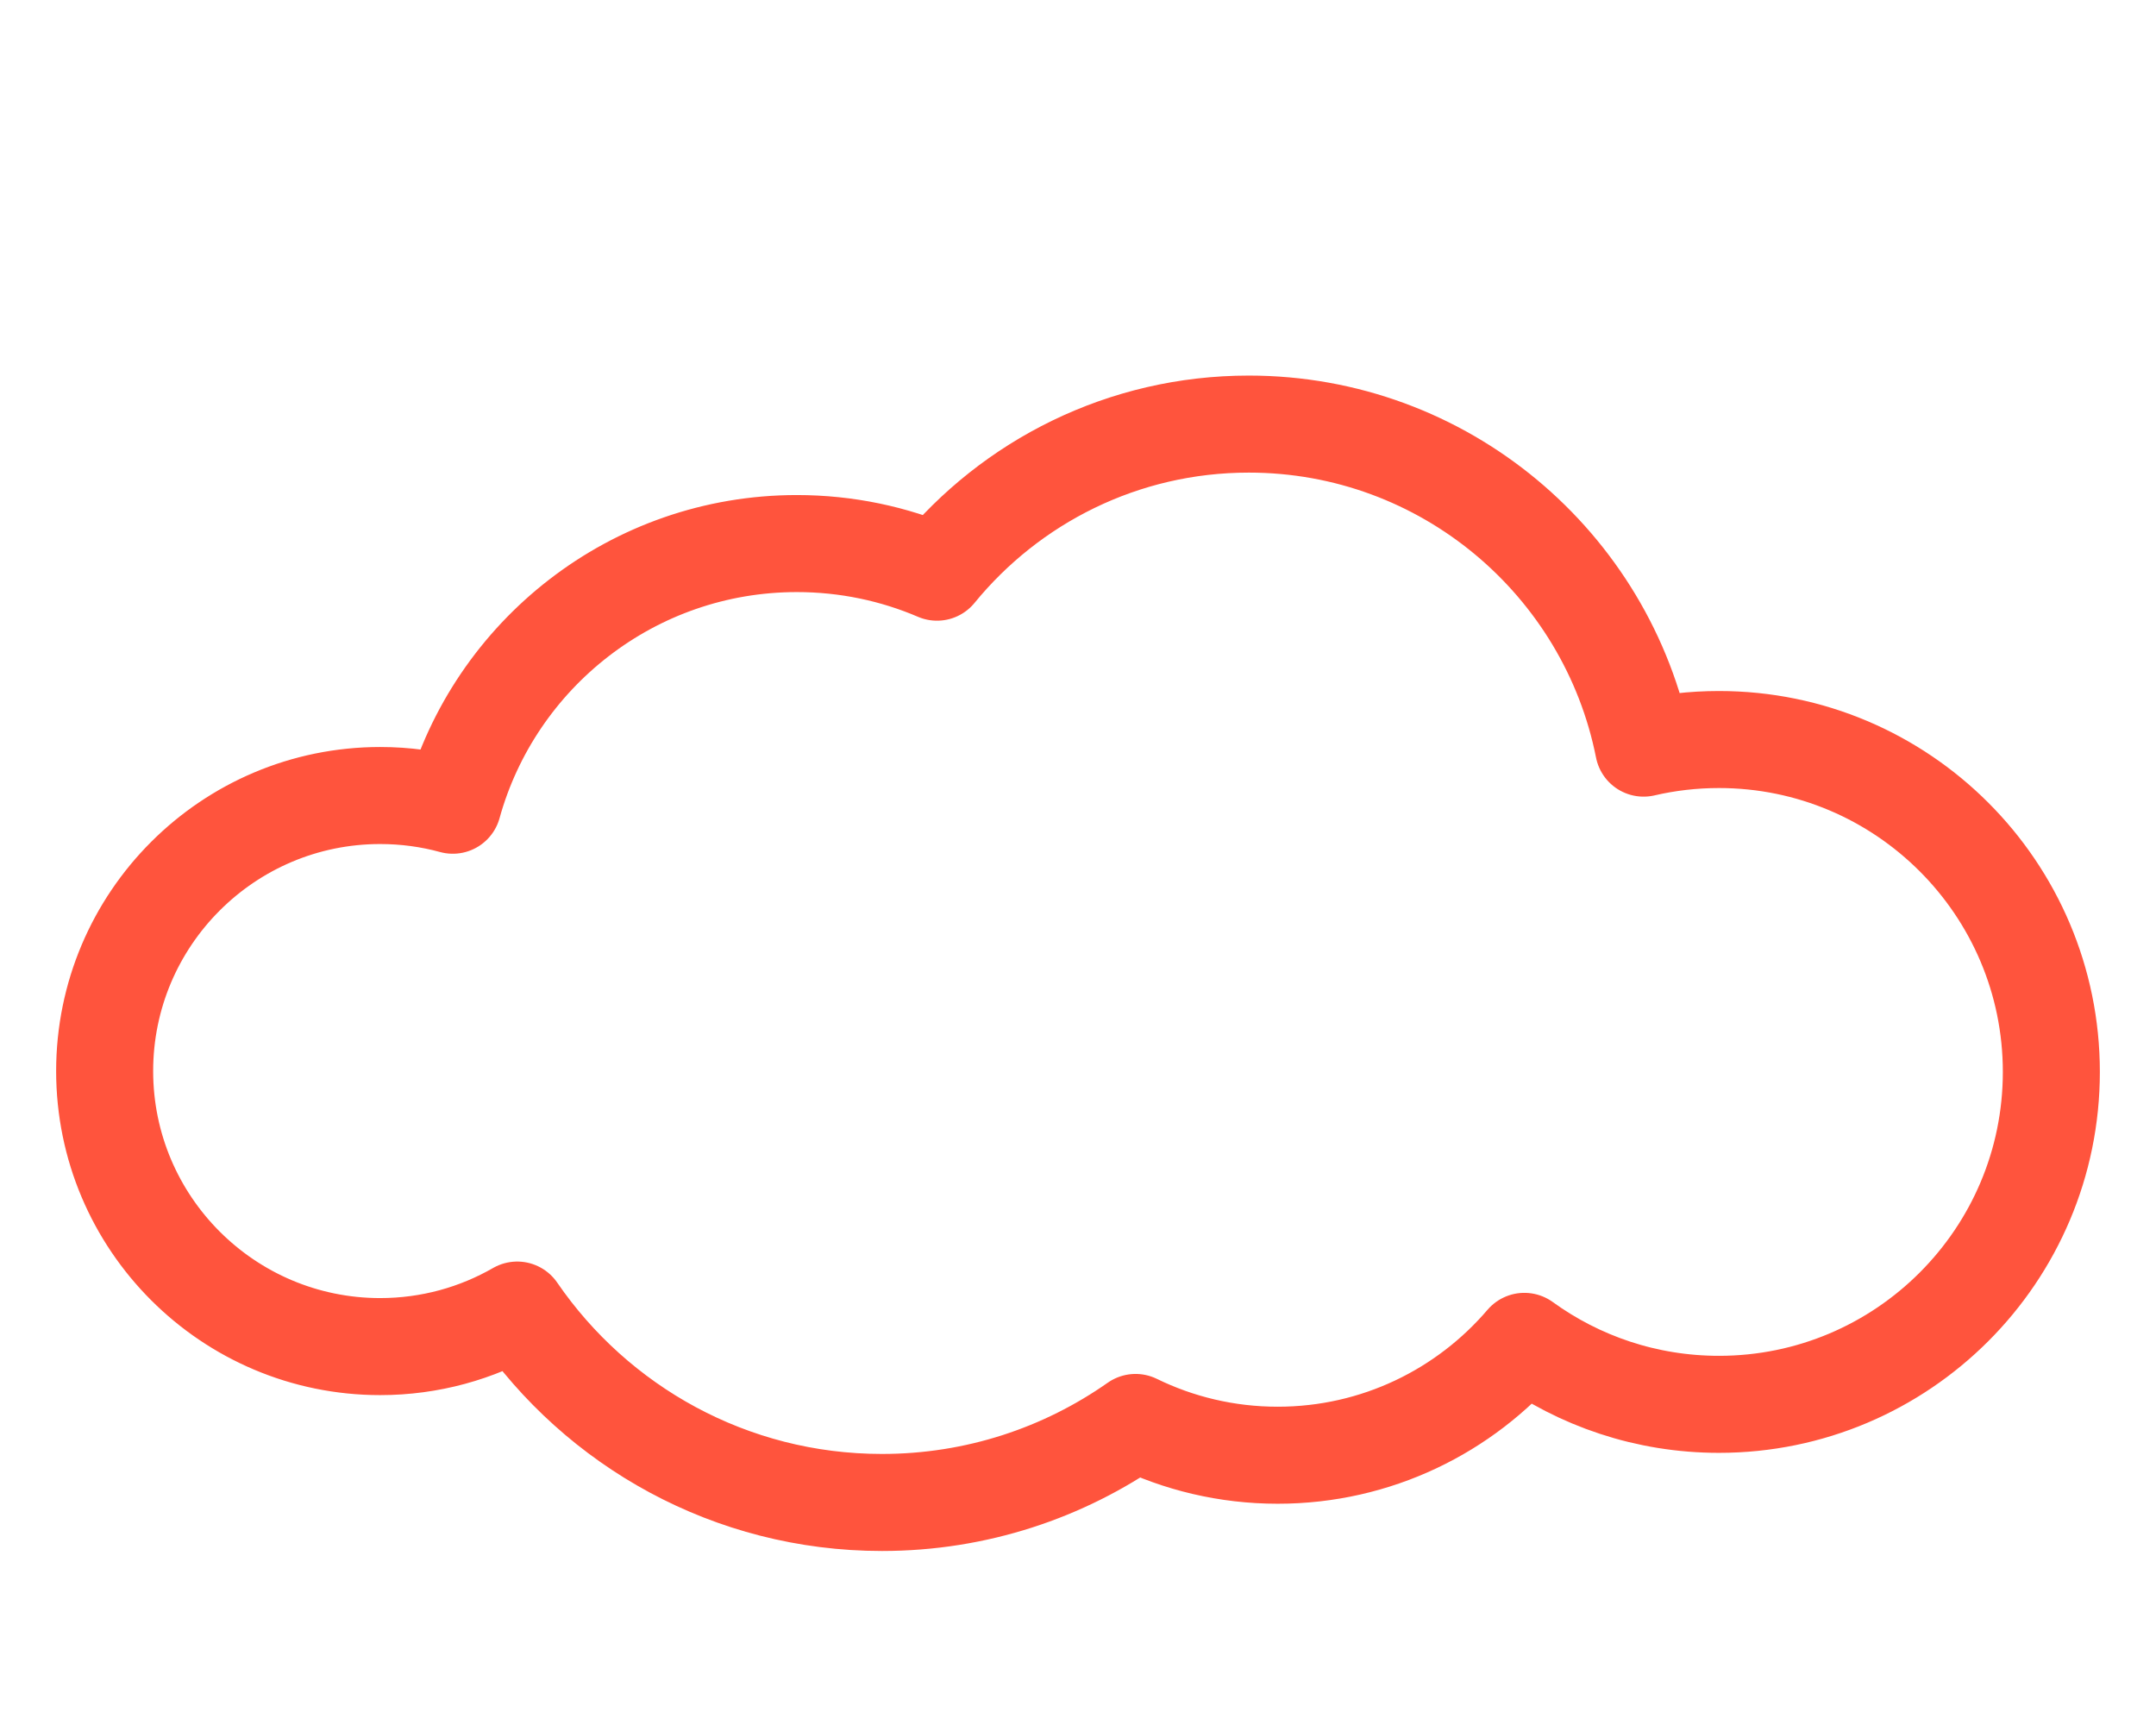 <?xml version="1.0" encoding="UTF-8" standalone="no"?> <svg xmlns="http://www.w3.org/2000/svg" xmlns:xlink="http://www.w3.org/1999/xlink" xmlns:serif="http://www.serif.com/" width="100%" height="100%" viewBox="0 0 100 80" version="1.1" xml:space="preserve" style="fill-rule:evenodd;clip-rule:evenodd;stroke-linecap:round;stroke-linejoin:round;stroke-miterlimit:1.5;"><rect id="cloud" x="0" y="-20" width="100" height="100" style="fill:none;"></rect><path d="M43.46,26.536c3.425,-4.191 8.633,-6.868 14.462,-6.868c9.058,0 16.617,6.465 18.312,15.028c1.123,-0.261 2.293,-0.399 3.496,-0.399c8.508,0 15.416,6.908 15.416,15.416c0,8.509 -6.908,15.416 -15.416,15.416c-3.371,0 -6.489,-1.083 -9.027,-2.921c-2.76,3.231 -6.863,5.281 -11.441,5.281c-2.364,0 -4.601,-0.547 -6.592,-1.52c-3.33,2.338 -7.387,3.711 -11.762,3.711c-7.02,0 -13.221,-3.536 -16.918,-8.923c-1.873,1.077 -4.044,1.694 -6.357,1.694c-7.053,0 -12.779,-5.726 -12.779,-12.779c0,-7.052 5.726,-12.778 12.779,-12.778c1.166,0 2.296,0.156 3.369,0.45c1.937,-6.994 8.352,-12.135 15.958,-12.135c2.307,0 4.505,0.473 6.5,1.327Z" style="fill:none;stroke:#ff543d;stroke-width:4.5px;"></path></svg> 
